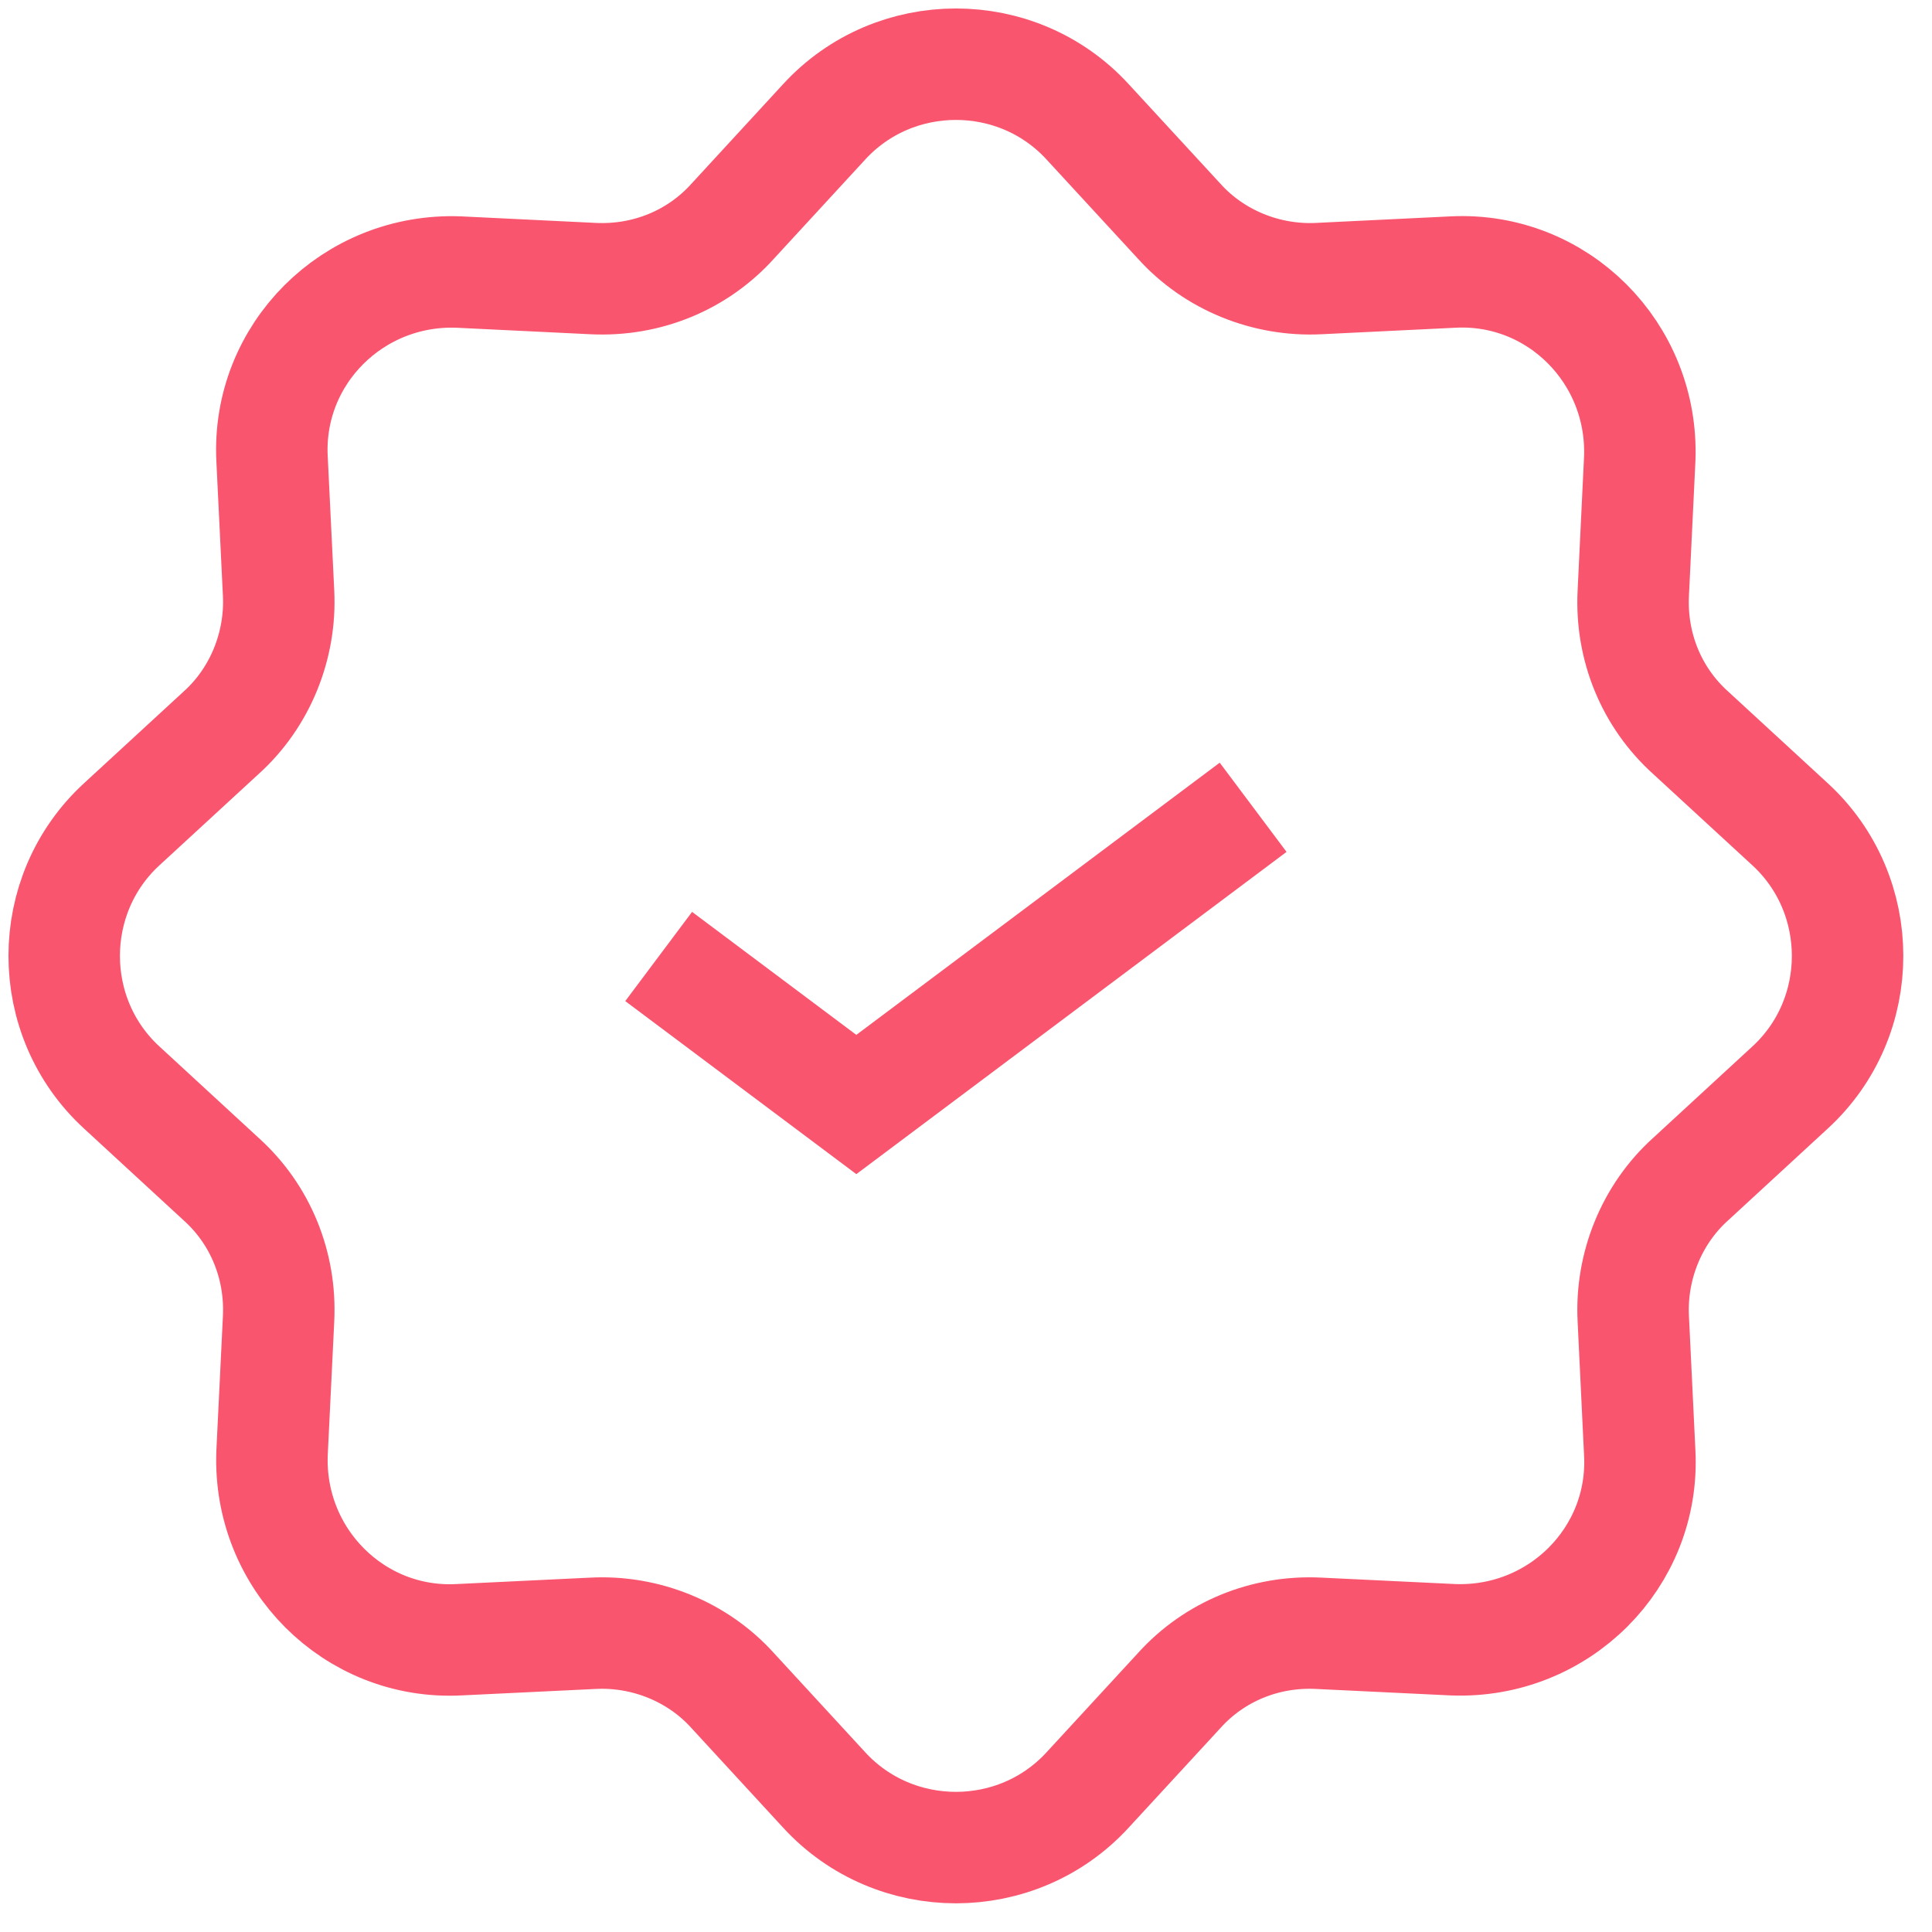 <svg width="26" height="26" viewBox="0 0 26 26" fill="none" xmlns="http://www.w3.org/2000/svg">
<path d="M11.09 1.641C12.039 0.605 13.69 0.605 14.638 1.641L15.868 2.976C16.342 3.503 17.044 3.784 17.747 3.749L19.556 3.661C20.961 3.591 22.12 4.75 22.067 6.173L21.98 7.982C21.944 8.702 22.225 9.387 22.752 9.861L24.087 11.09C25.123 12.039 25.123 13.69 24.087 14.638L22.752 15.868C22.225 16.342 21.944 17.044 21.98 17.747L22.067 19.556C22.138 20.961 20.978 22.12 19.556 22.067L17.747 21.98C17.027 21.944 16.342 22.225 15.868 22.752L14.638 24.087C13.69 25.123 12.039 25.123 11.09 24.087L9.861 22.752C9.387 22.225 8.684 21.944 7.982 21.98L6.173 22.067C4.768 22.138 3.608 20.978 3.661 19.556L3.749 17.747C3.784 17.027 3.503 16.342 2.976 15.868L1.641 14.638C0.605 13.69 0.605 12.039 1.641 11.09L2.976 9.861C3.503 9.387 3.784 8.684 3.749 7.982L3.661 6.173C3.591 4.768 4.75 3.608 6.173 3.661L7.982 3.749C8.702 3.784 9.387 3.503 9.861 2.976L11.09 1.641Z" stroke="#FA556E" stroke-width="1.5" stroke-miterlimit="10"/>
<path d="M8.864 12.872L11.524 14.864L16.864 10.864" stroke="#FA556E" stroke-width="1.5" stroke-miterlimit="10"/>
</svg>
